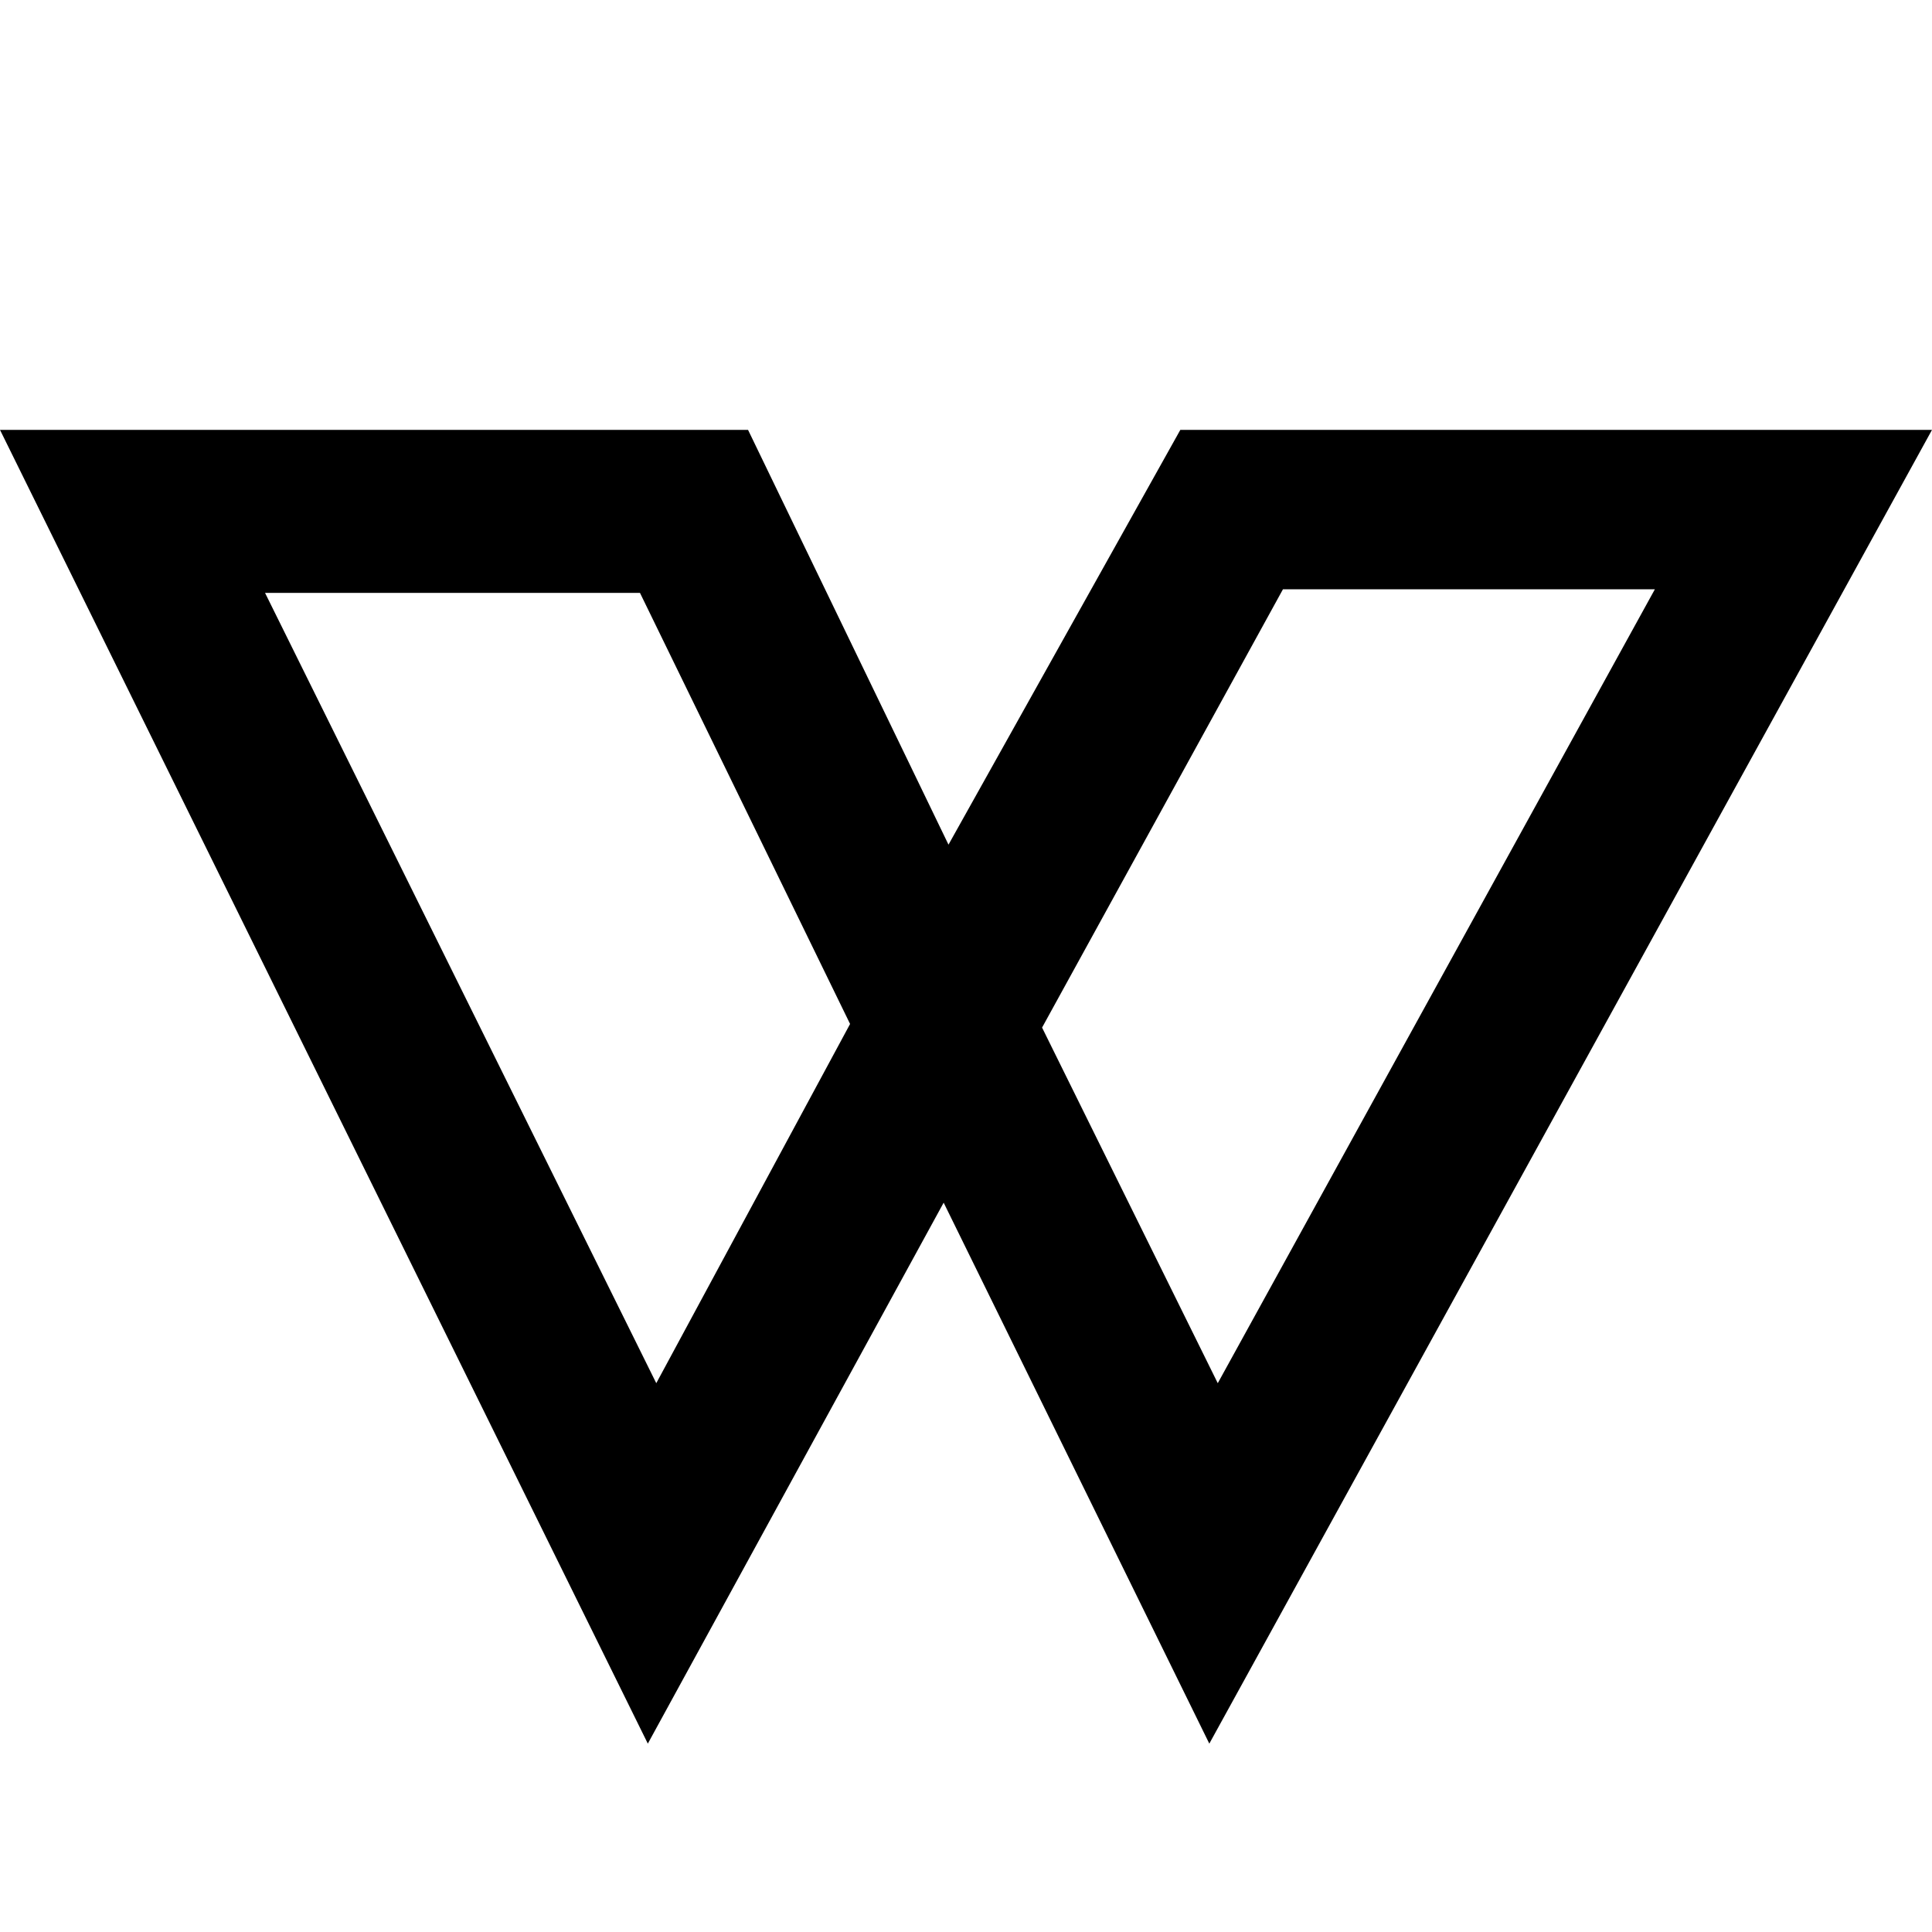<?xml version="1.0" encoding="UTF-8"?><svg id="a" xmlns="http://www.w3.org/2000/svg" viewBox="0 0 32 32"><path id="b" d="m19.55,7.12l-3.84,6.87-3.32-6.87H0l10.73,21.76,4.9-8.96,4.4,8.96,11.97-21.76h-12.45Zm7.86,2.64l-7.24,13.15-2.91-5.89,3.99-7.26h6.16Zm-16.54,13.15l-6.48-13.09h6.21l3.48,7.14-3.21,5.95Z" fill-rule="evenodd"/></svg>